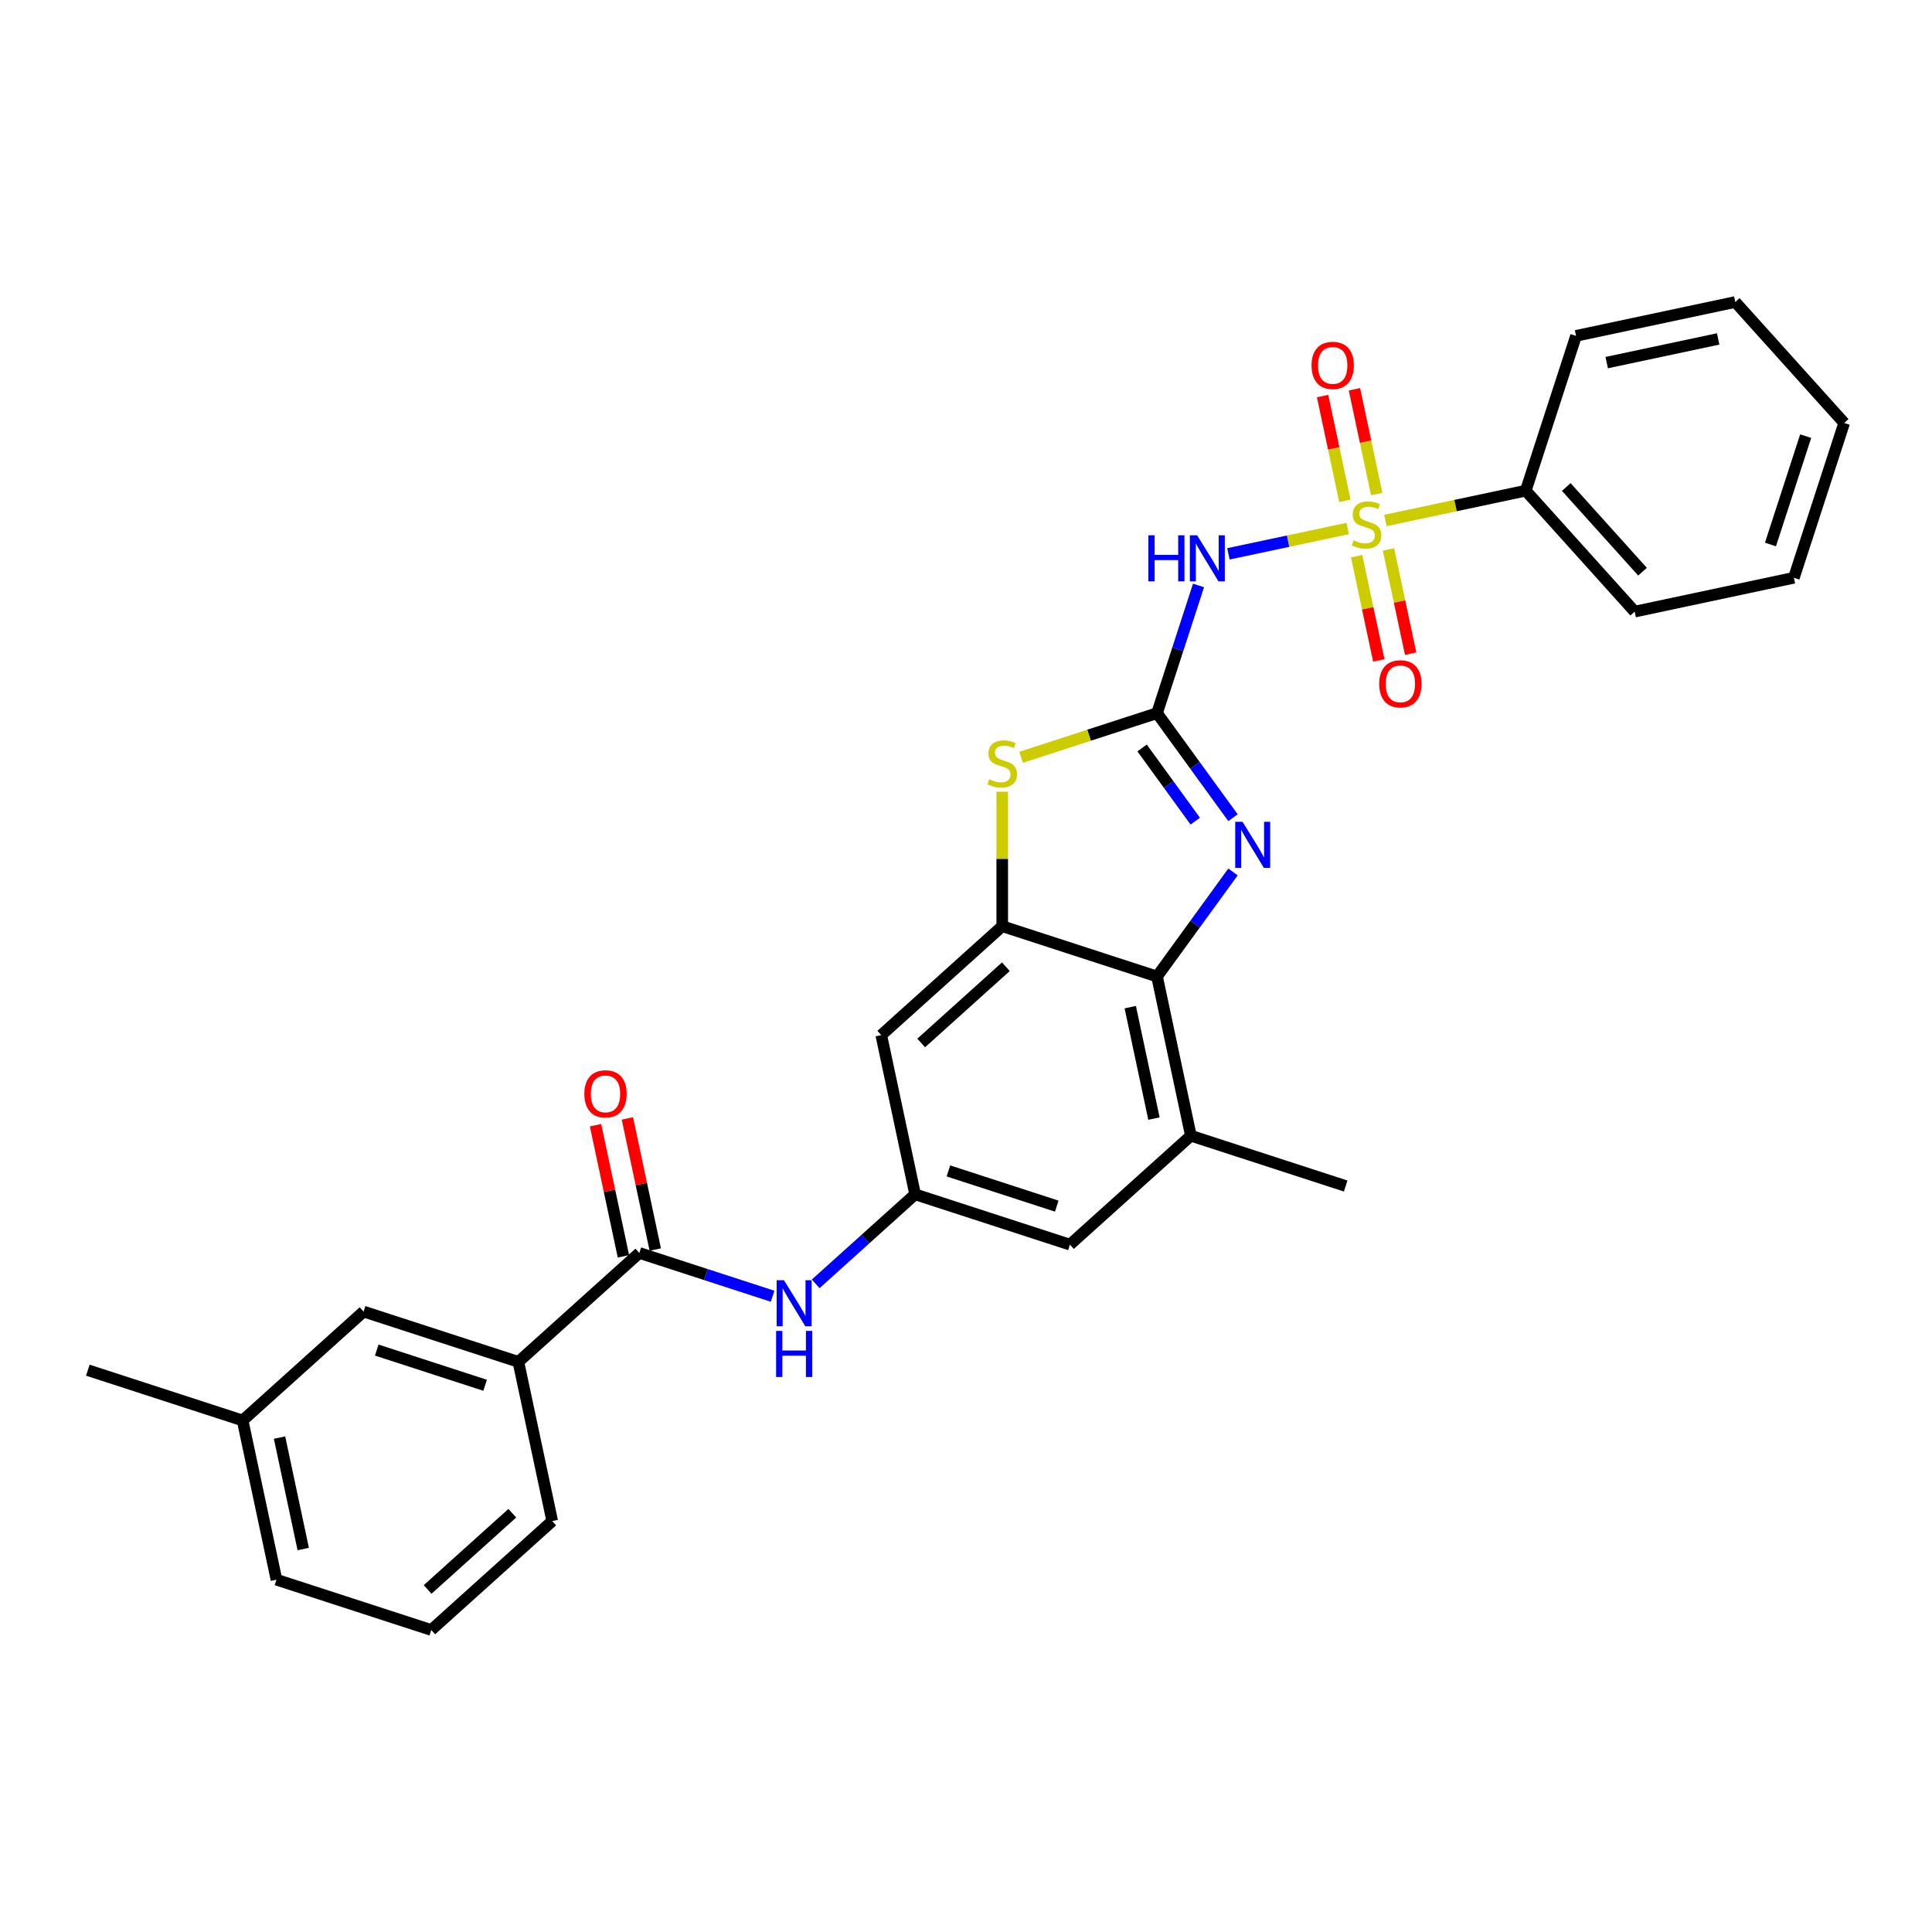 <?xml version='1.0' encoding='iso-8859-1'?>
<svg version='1.1' baseProfile='full'
              xmlns='http://www.w3.org/2000/svg'
                      xmlns:rdkit='http://www.rdkit.org/xml'
                      xmlns:xlink='http://www.w3.org/1999/xlink'
                  xml:space='preserve'
width='1000px' height='1000px' viewBox='0 0 1000 1000'>
<!-- END OF HEADER -->
<rect style='opacity:1.0;fill:#FFFFFF;stroke:none' width='1000' height='1000' x='0' y='0'> </rect>
<path class='bond-1' d='M 697.565,273.552 L 666.692,280.114' style='fill:none;fill-rule:evenodd;stroke:#CCCC00;stroke-width:6px;stroke-linecap:butt;stroke-linejoin:miter;stroke-opacity:1' />
<path class='bond-1' d='M 666.692,280.114 L 635.818,286.676' style='fill:none;fill-rule:evenodd;stroke:#0000FF;stroke-width:6px;stroke-linecap:butt;stroke-linejoin:miter;stroke-opacity:1' />
<path class='bond-11' d='M 702.193,287.872 L 707.928,314.857' style='fill:none;fill-rule:evenodd;stroke:#CCCC00;stroke-width:6px;stroke-linecap:butt;stroke-linejoin:miter;stroke-opacity:1' />
<path class='bond-11' d='M 707.928,314.857 L 713.664,341.841' style='fill:none;fill-rule:evenodd;stroke:#FF0000;stroke-width:6px;stroke-linecap:butt;stroke-linejoin:miter;stroke-opacity:1' />
<path class='bond-11' d='M 718.674,284.369 L 724.41,311.353' style='fill:none;fill-rule:evenodd;stroke:#CCCC00;stroke-width:6px;stroke-linecap:butt;stroke-linejoin:miter;stroke-opacity:1' />
<path class='bond-11' d='M 724.41,311.353 L 730.146,338.338' style='fill:none;fill-rule:evenodd;stroke:#FF0000;stroke-width:6px;stroke-linecap:butt;stroke-linejoin:miter;stroke-opacity:1' />
<path class='bond-12' d='M 712.586,255.724 L 706.823,228.613' style='fill:none;fill-rule:evenodd;stroke:#CCCC00;stroke-width:6px;stroke-linecap:butt;stroke-linejoin:miter;stroke-opacity:1' />
<path class='bond-12' d='M 706.823,228.613 L 701.06,201.502' style='fill:none;fill-rule:evenodd;stroke:#FF0000;stroke-width:6px;stroke-linecap:butt;stroke-linejoin:miter;stroke-opacity:1' />
<path class='bond-12' d='M 696.104,259.227 L 690.341,232.116' style='fill:none;fill-rule:evenodd;stroke:#CCCC00;stroke-width:6px;stroke-linecap:butt;stroke-linejoin:miter;stroke-opacity:1' />
<path class='bond-12' d='M 690.341,232.116 L 684.579,205.005' style='fill:none;fill-rule:evenodd;stroke:#FF0000;stroke-width:6px;stroke-linecap:butt;stroke-linejoin:miter;stroke-opacity:1' />
<path class='bond-14' d='M 717.077,269.404 L 753.403,261.683' style='fill:none;fill-rule:evenodd;stroke:#CCCC00;stroke-width:6px;stroke-linecap:butt;stroke-linejoin:miter;stroke-opacity:1' />
<path class='bond-14' d='M 753.403,261.683 L 789.729,253.962' style='fill:none;fill-rule:evenodd;stroke:#000000;stroke-width:6px;stroke-linecap:butt;stroke-linejoin:miter;stroke-opacity:1' />
<path class='bond-0' d='M 598.878,369.12 L 609.615,336.075' style='fill:none;fill-rule:evenodd;stroke:#000000;stroke-width:6px;stroke-linecap:butt;stroke-linejoin:miter;stroke-opacity:1' />
<path class='bond-0' d='M 609.615,336.075 L 620.352,303.03' style='fill:none;fill-rule:evenodd;stroke:#0000FF;stroke-width:6px;stroke-linecap:butt;stroke-linejoin:miter;stroke-opacity:1' />
<path class='bond-2' d='M 598.878,369.12 L 618.54,396.182' style='fill:none;fill-rule:evenodd;stroke:#000000;stroke-width:6px;stroke-linecap:butt;stroke-linejoin:miter;stroke-opacity:1' />
<path class='bond-2' d='M 618.54,396.182 L 638.201,423.243' style='fill:none;fill-rule:evenodd;stroke:#0000FF;stroke-width:6px;stroke-linecap:butt;stroke-linejoin:miter;stroke-opacity:1' />
<path class='bond-2' d='M 591.145,387.143 L 604.908,406.086' style='fill:none;fill-rule:evenodd;stroke:#000000;stroke-width:6px;stroke-linecap:butt;stroke-linejoin:miter;stroke-opacity:1' />
<path class='bond-2' d='M 604.908,406.086 L 618.671,425.029' style='fill:none;fill-rule:evenodd;stroke:#0000FF;stroke-width:6px;stroke-linecap:butt;stroke-linejoin:miter;stroke-opacity:1' />
<path class='bond-3' d='M 598.878,369.12 L 563.694,380.552' style='fill:none;fill-rule:evenodd;stroke:#000000;stroke-width:6px;stroke-linecap:butt;stroke-linejoin:miter;stroke-opacity:1' />
<path class='bond-3' d='M 563.694,380.552 L 528.509,391.985' style='fill:none;fill-rule:evenodd;stroke:#CCCC00;stroke-width:6px;stroke-linecap:butt;stroke-linejoin:miter;stroke-opacity:1' />
<path class='bond-5' d='M 638.201,451.315 L 618.54,478.377' style='fill:none;fill-rule:evenodd;stroke:#0000FF;stroke-width:6px;stroke-linecap:butt;stroke-linejoin:miter;stroke-opacity:1' />
<path class='bond-5' d='M 618.54,478.377 L 598.878,505.438' style='fill:none;fill-rule:evenodd;stroke:#000000;stroke-width:6px;stroke-linecap:butt;stroke-linejoin:miter;stroke-opacity:1' />
<path class='bond-4' d='M 518.753,409.797 L 518.753,444.6' style='fill:none;fill-rule:evenodd;stroke:#CCCC00;stroke-width:6px;stroke-linecap:butt;stroke-linejoin:miter;stroke-opacity:1' />
<path class='bond-4' d='M 518.753,444.6 L 518.753,479.404' style='fill:none;fill-rule:evenodd;stroke:#000000;stroke-width:6px;stroke-linecap:butt;stroke-linejoin:miter;stroke-opacity:1' />
<path class='bond-10' d='M 518.753,479.404 L 456.143,535.777' style='fill:none;fill-rule:evenodd;stroke:#000000;stroke-width:6px;stroke-linecap:butt;stroke-linejoin:miter;stroke-opacity:1' />
<path class='bond-10' d='M 520.636,500.382 L 476.81,539.843' style='fill:none;fill-rule:evenodd;stroke:#000000;stroke-width:6px;stroke-linecap:butt;stroke-linejoin:miter;stroke-opacity:1' />
<path class='bond-30' d='M 518.753,479.404 L 598.878,505.438' style='fill:none;fill-rule:evenodd;stroke:#000000;stroke-width:6px;stroke-linecap:butt;stroke-linejoin:miter;stroke-opacity:1' />
<path class='bond-8' d='M 598.878,505.438 L 616.395,587.846' style='fill:none;fill-rule:evenodd;stroke:#000000;stroke-width:6px;stroke-linecap:butt;stroke-linejoin:miter;stroke-opacity:1' />
<path class='bond-8' d='M 585.024,521.303 L 597.286,578.988' style='fill:none;fill-rule:evenodd;stroke:#000000;stroke-width:6px;stroke-linecap:butt;stroke-linejoin:miter;stroke-opacity:1' />
<path class='bond-6' d='M 330.925,648.525 L 365.41,659.73' style='fill:none;fill-rule:evenodd;stroke:#000000;stroke-width:6px;stroke-linecap:butt;stroke-linejoin:miter;stroke-opacity:1' />
<path class='bond-6' d='M 365.41,659.73 L 399.896,670.935' style='fill:none;fill-rule:evenodd;stroke:#0000FF;stroke-width:6px;stroke-linecap:butt;stroke-linejoin:miter;stroke-opacity:1' />
<path class='bond-13' d='M 330.925,648.525 L 268.315,704.899' style='fill:none;fill-rule:evenodd;stroke:#000000;stroke-width:6px;stroke-linecap:butt;stroke-linejoin:miter;stroke-opacity:1' />
<path class='bond-16' d='M 339.166,646.773 L 331.953,612.84' style='fill:none;fill-rule:evenodd;stroke:#000000;stroke-width:6px;stroke-linecap:butt;stroke-linejoin:miter;stroke-opacity:1' />
<path class='bond-16' d='M 331.953,612.84 L 324.74,578.907' style='fill:none;fill-rule:evenodd;stroke:#FF0000;stroke-width:6px;stroke-linecap:butt;stroke-linejoin:miter;stroke-opacity:1' />
<path class='bond-16' d='M 322.684,650.277 L 315.471,616.343' style='fill:none;fill-rule:evenodd;stroke:#000000;stroke-width:6px;stroke-linecap:butt;stroke-linejoin:miter;stroke-opacity:1' />
<path class='bond-16' d='M 315.471,616.343 L 308.258,582.41' style='fill:none;fill-rule:evenodd;stroke:#FF0000;stroke-width:6px;stroke-linecap:butt;stroke-linejoin:miter;stroke-opacity:1' />
<path class='bond-7' d='M 422.205,664.516 L 447.932,641.351' style='fill:none;fill-rule:evenodd;stroke:#0000FF;stroke-width:6px;stroke-linecap:butt;stroke-linejoin:miter;stroke-opacity:1' />
<path class='bond-7' d='M 447.932,641.351 L 473.66,618.186' style='fill:none;fill-rule:evenodd;stroke:#000000;stroke-width:6px;stroke-linecap:butt;stroke-linejoin:miter;stroke-opacity:1' />
<path class='bond-15' d='M 616.395,587.846 L 553.786,644.22' style='fill:none;fill-rule:evenodd;stroke:#000000;stroke-width:6px;stroke-linecap:butt;stroke-linejoin:miter;stroke-opacity:1' />
<path class='bond-19' d='M 616.395,587.846 L 696.521,613.881' style='fill:none;fill-rule:evenodd;stroke:#000000;stroke-width:6px;stroke-linecap:butt;stroke-linejoin:miter;stroke-opacity:1' />
<path class='bond-9' d='M 473.66,618.186 L 456.143,535.777' style='fill:none;fill-rule:evenodd;stroke:#000000;stroke-width:6px;stroke-linecap:butt;stroke-linejoin:miter;stroke-opacity:1' />
<path class='bond-31' d='M 473.66,618.186 L 553.786,644.22' style='fill:none;fill-rule:evenodd;stroke:#000000;stroke-width:6px;stroke-linecap:butt;stroke-linejoin:miter;stroke-opacity:1' />
<path class='bond-31' d='M 490.886,606.066 L 546.974,624.29' style='fill:none;fill-rule:evenodd;stroke:#000000;stroke-width:6px;stroke-linecap:butt;stroke-linejoin:miter;stroke-opacity:1' />
<path class='bond-17' d='M 268.315,704.899 L 188.19,678.864' style='fill:none;fill-rule:evenodd;stroke:#000000;stroke-width:6px;stroke-linecap:butt;stroke-linejoin:miter;stroke-opacity:1' />
<path class='bond-17' d='M 251.09,717.019 L 195.002,698.795' style='fill:none;fill-rule:evenodd;stroke:#000000;stroke-width:6px;stroke-linecap:butt;stroke-linejoin:miter;stroke-opacity:1' />
<path class='bond-20' d='M 268.315,704.899 L 285.832,787.307' style='fill:none;fill-rule:evenodd;stroke:#000000;stroke-width:6px;stroke-linecap:butt;stroke-linejoin:miter;stroke-opacity:1' />
<path class='bond-22' d='M 789.729,253.962 L 846.103,316.571' style='fill:none;fill-rule:evenodd;stroke:#000000;stroke-width:6px;stroke-linecap:butt;stroke-linejoin:miter;stroke-opacity:1' />
<path class='bond-22' d='M 810.707,252.078 L 850.169,295.905' style='fill:none;fill-rule:evenodd;stroke:#000000;stroke-width:6px;stroke-linecap:butt;stroke-linejoin:miter;stroke-opacity:1' />
<path class='bond-23' d='M 789.729,253.962 L 815.764,173.836' style='fill:none;fill-rule:evenodd;stroke:#000000;stroke-width:6px;stroke-linecap:butt;stroke-linejoin:miter;stroke-opacity:1' />
<path class='bond-18' d='M 188.19,678.864 L 125.58,735.238' style='fill:none;fill-rule:evenodd;stroke:#000000;stroke-width:6px;stroke-linecap:butt;stroke-linejoin:miter;stroke-opacity:1' />
<path class='bond-25' d='M 125.58,735.238 L 45.455,709.203' style='fill:none;fill-rule:evenodd;stroke:#000000;stroke-width:6px;stroke-linecap:butt;stroke-linejoin:miter;stroke-opacity:1' />
<path class='bond-32' d='M 125.58,735.238 L 143.097,817.646' style='fill:none;fill-rule:evenodd;stroke:#000000;stroke-width:6px;stroke-linecap:butt;stroke-linejoin:miter;stroke-opacity:1' />
<path class='bond-32' d='M 144.689,744.096 L 156.951,801.782' style='fill:none;fill-rule:evenodd;stroke:#000000;stroke-width:6px;stroke-linecap:butt;stroke-linejoin:miter;stroke-opacity:1' />
<path class='bond-21' d='M 285.832,787.307 L 223.222,843.68' style='fill:none;fill-rule:evenodd;stroke:#000000;stroke-width:6px;stroke-linecap:butt;stroke-linejoin:miter;stroke-opacity:1' />
<path class='bond-21' d='M 265.166,783.241 L 221.339,822.703' style='fill:none;fill-rule:evenodd;stroke:#000000;stroke-width:6px;stroke-linecap:butt;stroke-linejoin:miter;stroke-opacity:1' />
<path class='bond-24' d='M 223.222,843.68 L 143.097,817.646' style='fill:none;fill-rule:evenodd;stroke:#000000;stroke-width:6px;stroke-linecap:butt;stroke-linejoin:miter;stroke-opacity:1' />
<path class='bond-27' d='M 846.103,316.571 L 928.511,299.055' style='fill:none;fill-rule:evenodd;stroke:#000000;stroke-width:6px;stroke-linecap:butt;stroke-linejoin:miter;stroke-opacity:1' />
<path class='bond-26' d='M 815.764,173.836 L 898.172,156.32' style='fill:none;fill-rule:evenodd;stroke:#000000;stroke-width:6px;stroke-linecap:butt;stroke-linejoin:miter;stroke-opacity:1' />
<path class='bond-26' d='M 831.628,187.69 L 889.314,175.429' style='fill:none;fill-rule:evenodd;stroke:#000000;stroke-width:6px;stroke-linecap:butt;stroke-linejoin:miter;stroke-opacity:1' />
<path class='bond-28' d='M 898.172,156.32 L 954.545,218.929' style='fill:none;fill-rule:evenodd;stroke:#000000;stroke-width:6px;stroke-linecap:butt;stroke-linejoin:miter;stroke-opacity:1' />
<path class='bond-29' d='M 928.511,299.055 L 954.545,218.929' style='fill:none;fill-rule:evenodd;stroke:#000000;stroke-width:6px;stroke-linecap:butt;stroke-linejoin:miter;stroke-opacity:1' />
<path class='bond-29' d='M 916.391,281.829 L 934.615,225.741' style='fill:none;fill-rule:evenodd;stroke:#000000;stroke-width:6px;stroke-linecap:butt;stroke-linejoin:miter;stroke-opacity:1' />
<path  class='atom-0' d='M 700.581 279.667
Q 700.851 279.768, 701.963 280.24
Q 703.075 280.712, 704.288 281.015
Q 705.535 281.285, 706.748 281.285
Q 709.006 281.285, 710.32 280.206
Q 711.635 279.094, 711.635 277.173
Q 711.635 275.859, 710.961 275.05
Q 710.32 274.241, 709.309 273.803
Q 708.298 273.365, 706.613 272.86
Q 704.49 272.219, 703.21 271.613
Q 701.963 271.006, 701.053 269.726
Q 700.177 268.445, 700.177 266.288
Q 700.177 263.289, 702.199 261.436
Q 704.254 259.582, 708.298 259.582
Q 711.062 259.582, 714.196 260.896
L 713.421 263.491
Q 710.556 262.312, 708.399 262.312
Q 706.074 262.312, 704.794 263.289
Q 703.513 264.233, 703.547 265.884
Q 703.547 267.164, 704.187 267.94
Q 704.861 268.715, 705.805 269.153
Q 706.782 269.591, 708.399 270.096
Q 710.556 270.77, 711.837 271.444
Q 713.117 272.118, 714.027 273.5
Q 714.971 274.848, 714.971 277.173
Q 714.971 280.476, 712.747 282.262
Q 710.556 284.014, 706.883 284.014
Q 704.76 284.014, 703.142 283.543
Q 701.558 283.104, 699.671 282.329
L 700.581 279.667
' fill='#CCCC00'/>
<path  class='atom-2' d='M 594.398 277.065
L 597.633 277.065
L 597.633 287.208
L 609.832 287.208
L 609.832 277.065
L 613.067 277.065
L 613.067 300.924
L 609.832 300.924
L 609.832 289.904
L 597.633 289.904
L 597.633 300.924
L 594.398 300.924
L 594.398 277.065
' fill='#0000FF'/>
<path  class='atom-2' d='M 619.639 277.065
L 627.457 289.702
Q 628.232 290.949, 629.479 293.207
Q 630.726 295.465, 630.793 295.6
L 630.793 277.065
L 633.961 277.065
L 633.961 300.924
L 630.692 300.924
L 622.301 287.107
Q 621.324 285.49, 620.279 283.636
Q 619.268 281.783, 618.965 281.21
L 618.965 300.924
L 615.865 300.924
L 615.865 277.065
L 619.639 277.065
' fill='#0000FF'/>
<path  class='atom-3' d='M 643.125 425.35
L 650.943 437.987
Q 651.718 439.234, 652.965 441.492
Q 654.212 443.75, 654.279 443.884
L 654.279 425.35
L 657.447 425.35
L 657.447 449.209
L 654.178 449.209
L 645.787 435.392
Q 644.81 433.774, 643.765 431.921
Q 642.754 430.067, 642.451 429.495
L 642.451 449.209
L 639.351 449.209
L 639.351 425.35
L 643.125 425.35
' fill='#0000FF'/>
<path  class='atom-4' d='M 512.013 403.344
Q 512.282 403.445, 513.394 403.917
Q 514.507 404.388, 515.72 404.692
Q 516.967 404.961, 518.18 404.961
Q 520.438 404.961, 521.752 403.883
Q 523.066 402.771, 523.066 400.85
Q 523.066 399.536, 522.392 398.727
Q 521.752 397.918, 520.741 397.48
Q 519.73 397.042, 518.045 396.536
Q 515.922 395.896, 514.641 395.289
Q 513.394 394.683, 512.485 393.402
Q 511.608 392.122, 511.608 389.965
Q 511.608 386.966, 513.63 385.112
Q 515.686 383.259, 519.73 383.259
Q 522.493 383.259, 525.627 384.573
L 524.852 387.168
Q 521.988 385.988, 519.831 385.988
Q 517.506 385.988, 516.225 386.966
Q 514.945 387.909, 514.978 389.56
Q 514.978 390.841, 515.619 391.616
Q 516.293 392.391, 517.236 392.829
Q 518.214 393.267, 519.831 393.773
Q 521.988 394.447, 523.268 395.121
Q 524.549 395.795, 525.459 397.177
Q 526.403 398.525, 526.403 400.85
Q 526.403 404.152, 524.178 405.939
Q 521.988 407.691, 518.315 407.691
Q 516.192 407.691, 514.574 407.219
Q 512.99 406.781, 511.103 406.006
L 512.013 403.344
' fill='#CCCC00'/>
<path  class='atom-8' d='M 405.776 662.63
L 413.595 675.267
Q 414.37 676.514, 415.617 678.772
Q 416.864 681.03, 416.931 681.164
L 416.931 662.63
L 420.099 662.63
L 420.099 686.489
L 416.83 686.489
L 408.439 672.672
Q 407.461 671.055, 406.417 669.201
Q 405.406 667.348, 405.102 666.775
L 405.102 686.489
L 402.002 686.489
L 402.002 662.63
L 405.776 662.63
' fill='#0000FF'/>
<path  class='atom-8' d='M 401.716 688.875
L 404.951 688.875
L 404.951 699.019
L 417.15 699.019
L 417.15 688.875
L 420.385 688.875
L 420.385 712.734
L 417.15 712.734
L 417.15 701.715
L 404.951 701.715
L 404.951 712.734
L 401.716 712.734
L 401.716 688.875
' fill='#0000FF'/>
<path  class='atom-12' d='M 713.885 353.954
Q 713.885 348.225, 716.716 345.023
Q 719.547 341.822, 724.837 341.822
Q 730.128 341.822, 732.959 345.023
Q 735.79 348.225, 735.79 353.954
Q 735.79 359.75, 732.925 363.052
Q 730.061 366.321, 724.837 366.321
Q 719.58 366.321, 716.716 363.052
Q 713.885 359.784, 713.885 353.954
M 724.837 363.625
Q 728.477 363.625, 730.432 361.199
Q 732.42 358.739, 732.42 353.954
Q 732.42 349.269, 730.432 346.91
Q 728.477 344.518, 724.837 344.518
Q 721.198 344.518, 719.21 346.877
Q 717.255 349.236, 717.255 353.954
Q 717.255 358.773, 719.21 361.199
Q 721.198 363.625, 724.837 363.625
' fill='#FF0000'/>
<path  class='atom-13' d='M 678.852 189.137
Q 678.852 183.408, 681.683 180.207
Q 684.514 177.005, 689.805 177.005
Q 695.096 177.005, 697.926 180.207
Q 700.757 183.408, 700.757 189.137
Q 700.757 194.934, 697.893 198.236
Q 695.028 201.505, 689.805 201.505
Q 684.548 201.505, 681.683 198.236
Q 678.852 194.967, 678.852 189.137
M 689.805 198.809
Q 693.444 198.809, 695.399 196.383
Q 697.387 193.923, 697.387 189.137
Q 697.387 184.453, 695.399 182.094
Q 693.444 179.701, 689.805 179.701
Q 686.165 179.701, 684.177 182.06
Q 682.222 184.419, 682.222 189.137
Q 682.222 193.956, 684.177 196.383
Q 686.165 198.809, 689.805 198.809
' fill='#FF0000'/>
<path  class='atom-17' d='M 302.456 566.184
Q 302.456 560.455, 305.287 557.254
Q 308.117 554.052, 313.408 554.052
Q 318.699 554.052, 321.53 557.254
Q 324.361 560.455, 324.361 566.184
Q 324.361 571.981, 321.496 575.283
Q 318.632 578.552, 313.408 578.552
Q 308.151 578.552, 305.287 575.283
Q 302.456 572.014, 302.456 566.184
M 313.408 575.856
Q 317.048 575.856, 319.002 573.43
Q 320.991 570.97, 320.991 566.184
Q 320.991 561.5, 319.002 559.141
Q 317.048 556.748, 313.408 556.748
Q 309.769 556.748, 307.78 559.107
Q 305.826 561.466, 305.826 566.184
Q 305.826 571.003, 307.78 573.43
Q 309.769 575.856, 313.408 575.856
' fill='#FF0000'/>
</svg>
